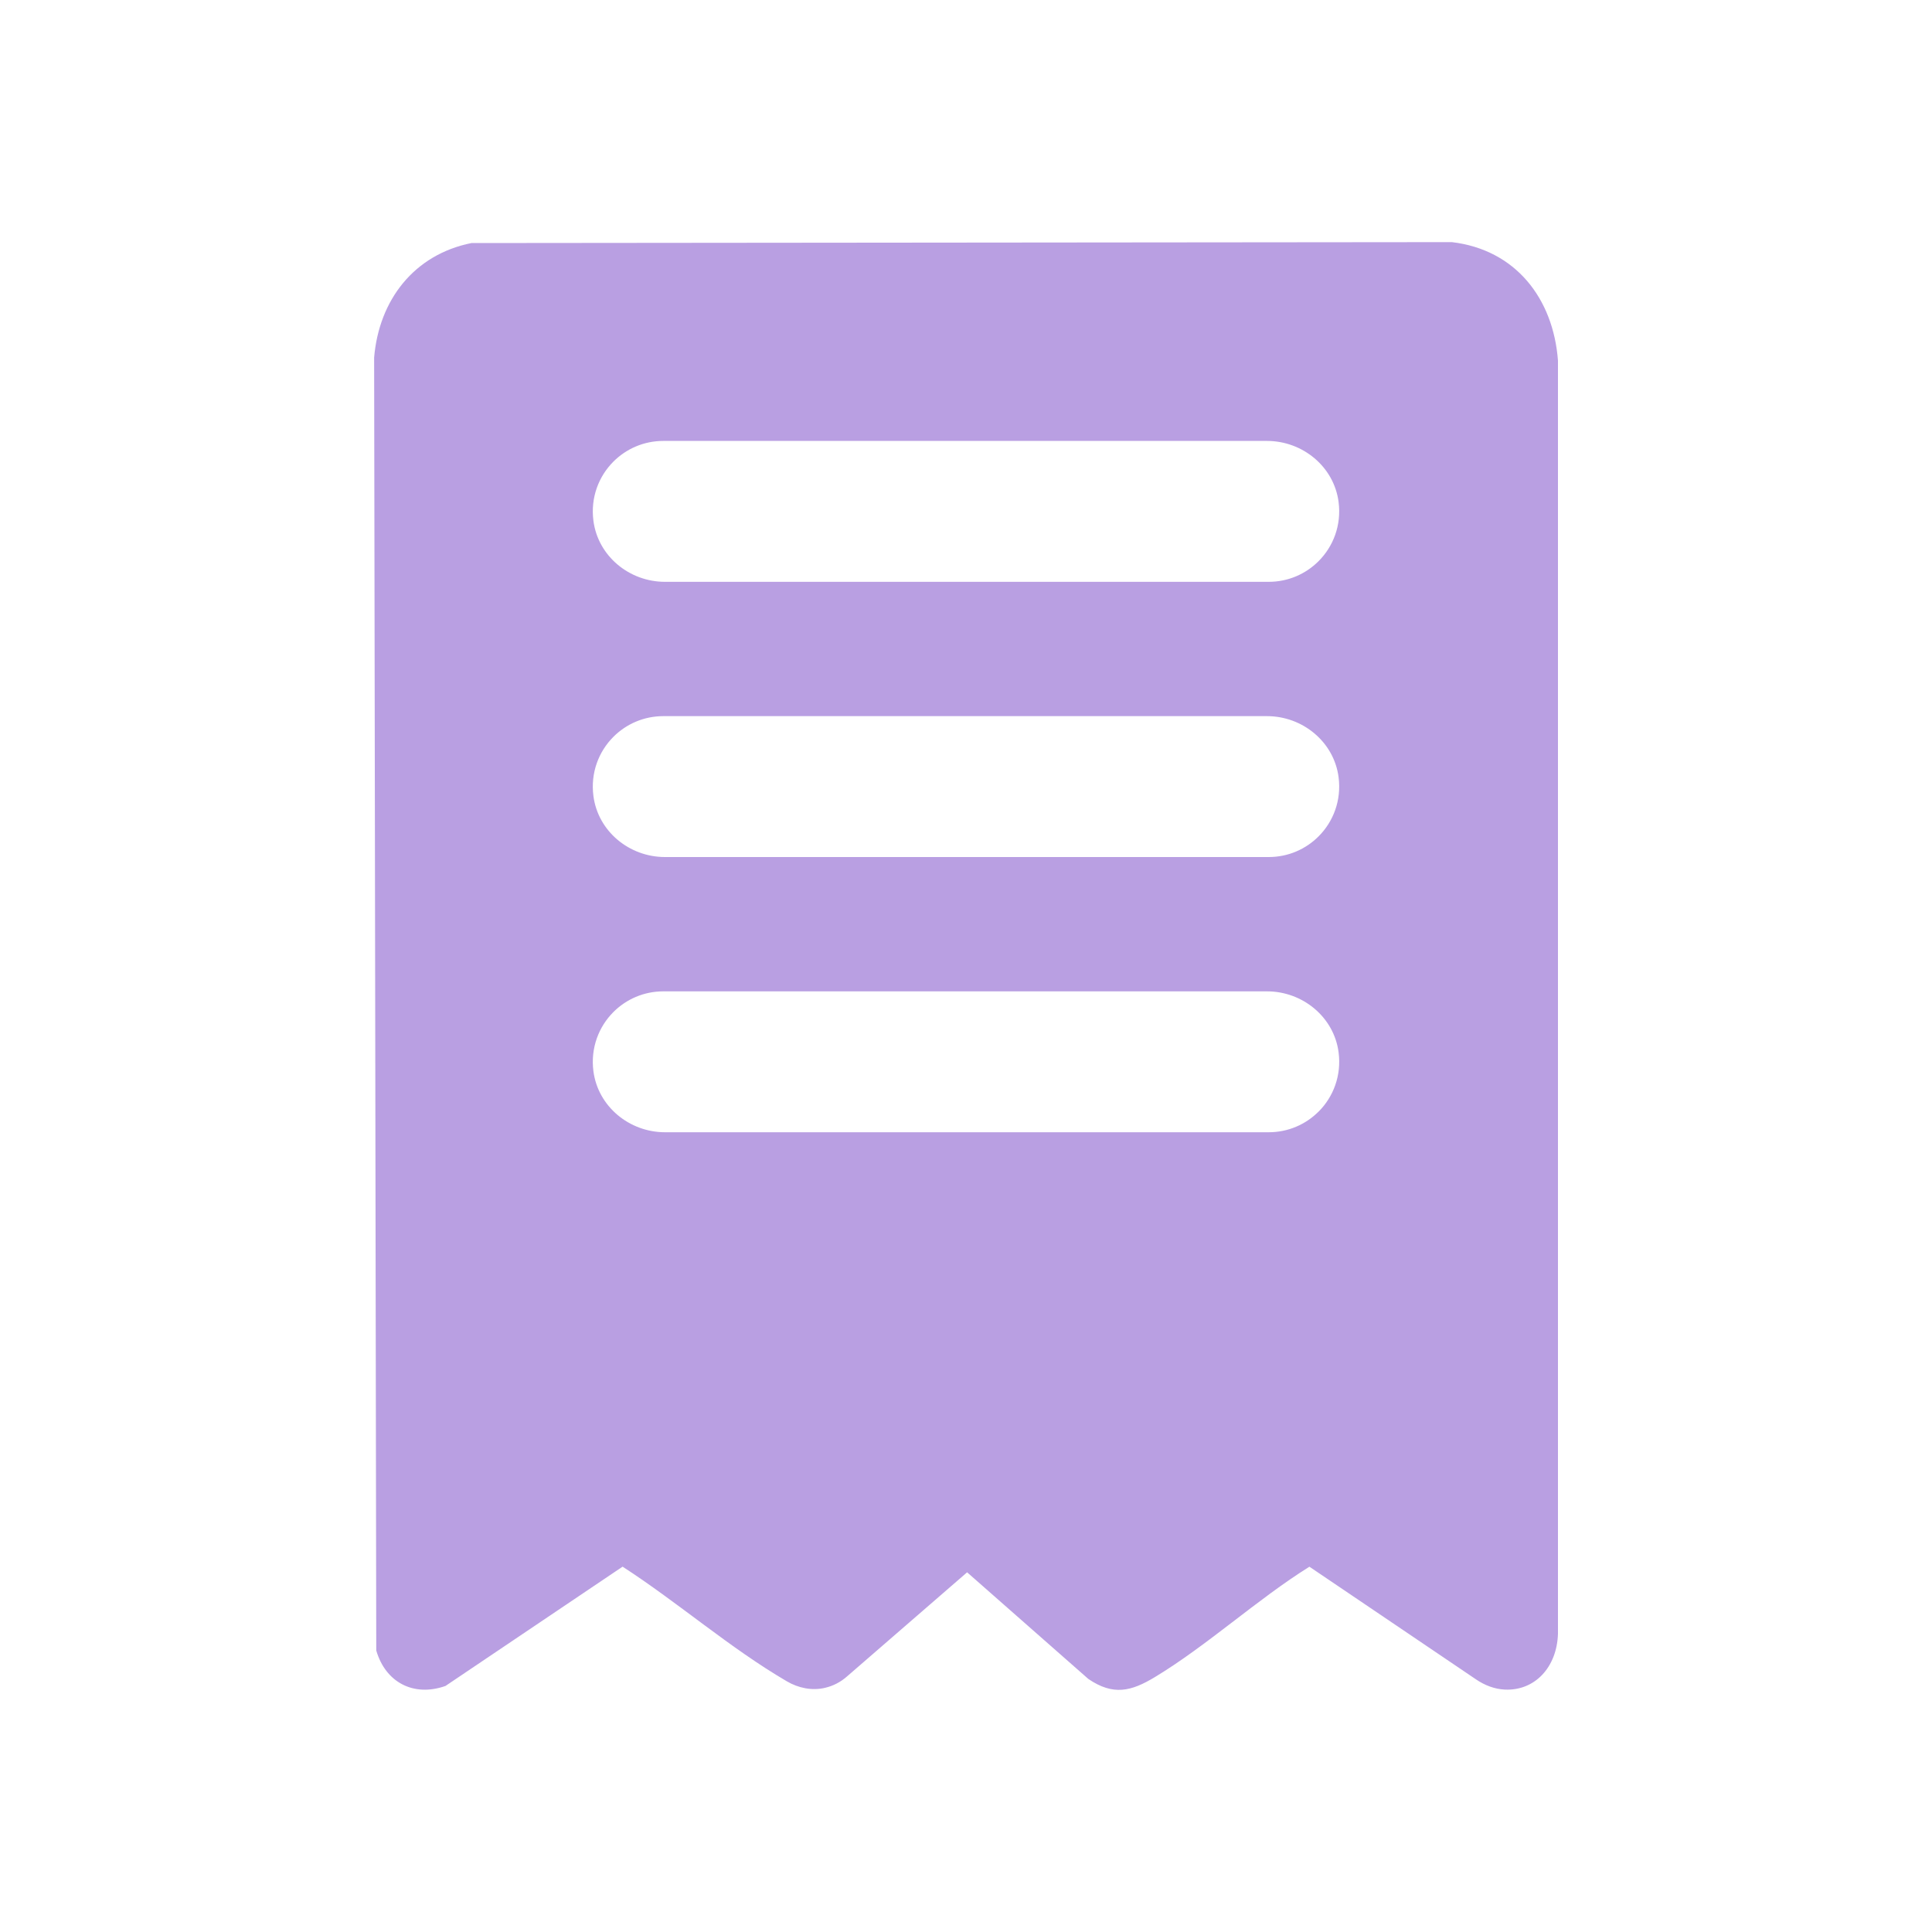 <?xml version="1.0" encoding="UTF-8"?>
<svg id="Layer_1" xmlns="http://www.w3.org/2000/svg" version="1.1" viewBox="0 0 400 400">
  <!-- Generator: Adobe Illustrator 29.6.1, SVG Export Plug-In . SVG Version: 2.1.1 Build 9)  -->
  <defs>
    <style>
      .st0 {
        fill: #b99fe2;
      }
    </style>
  </defs>
  <path class="st0" d="M300.59,50.13l-202.98.19c-11.91,2.39-19.15,11.82-20.15,23.71l.44,267.68c1.91,6.59,7.71,9.68,14.33,7.35l36.67-24.7c11.57,7.49,22.13,16.79,34.01,23.74,2.39,1.4,5.23,1.99,7.93,1.34,1.64-.39,3.17-1.15,4.57-2.39l24.82-21.52,25.1,22.08c5.15,3.5,8.86,2.59,13.8-.4,10.83-6.54,21.13-16.07,31.97-22.84l34.54,23.36c1.76,1.19,3.79,1.98,5.91,2.08,6.2.29,10.79-4.6,11.01-11.55V74.65c-.97-12.85-8.76-22.95-21.96-24.52ZM272.99,230.15c-2.64,2.64-6.28,4.27-10.32,4.27h-124.99c-7.38,0-13.87-5.33-14.82-12.64-.62-4.79,1.09-9.2,4.15-12.26,2.64-2.64,6.29-4.27,10.32-4.27h125c7.36,0,13.85,5.31,14.81,12.61.63,4.8-1.08,9.23-4.14,12.29ZM272.99,173.17c-2.64,2.64-6.28,4.27-10.32,4.27h-125c-7.38,0-13.87-5.33-14.81-12.65-.62-4.79,1.09-9.19,4.15-12.25,2.64-2.64,6.29-4.27,10.32-4.27h124.99c7.38,0,13.87,5.33,14.82,12.64.62,4.79-1.09,9.2-4.15,12.26ZM272.99,116.19c-2.64,2.64-6.28,4.27-10.32,4.27h-125c-7.38,0-13.87-5.33-14.81-12.65-.62-4.79,1.09-9.19,4.15-12.25,2.64-2.64,6.29-4.27,10.32-4.27h124.99c7.38,0,13.87,5.33,14.82,12.64.62,4.79-1.09,9.2-4.15,12.26Z"/>
</svg>